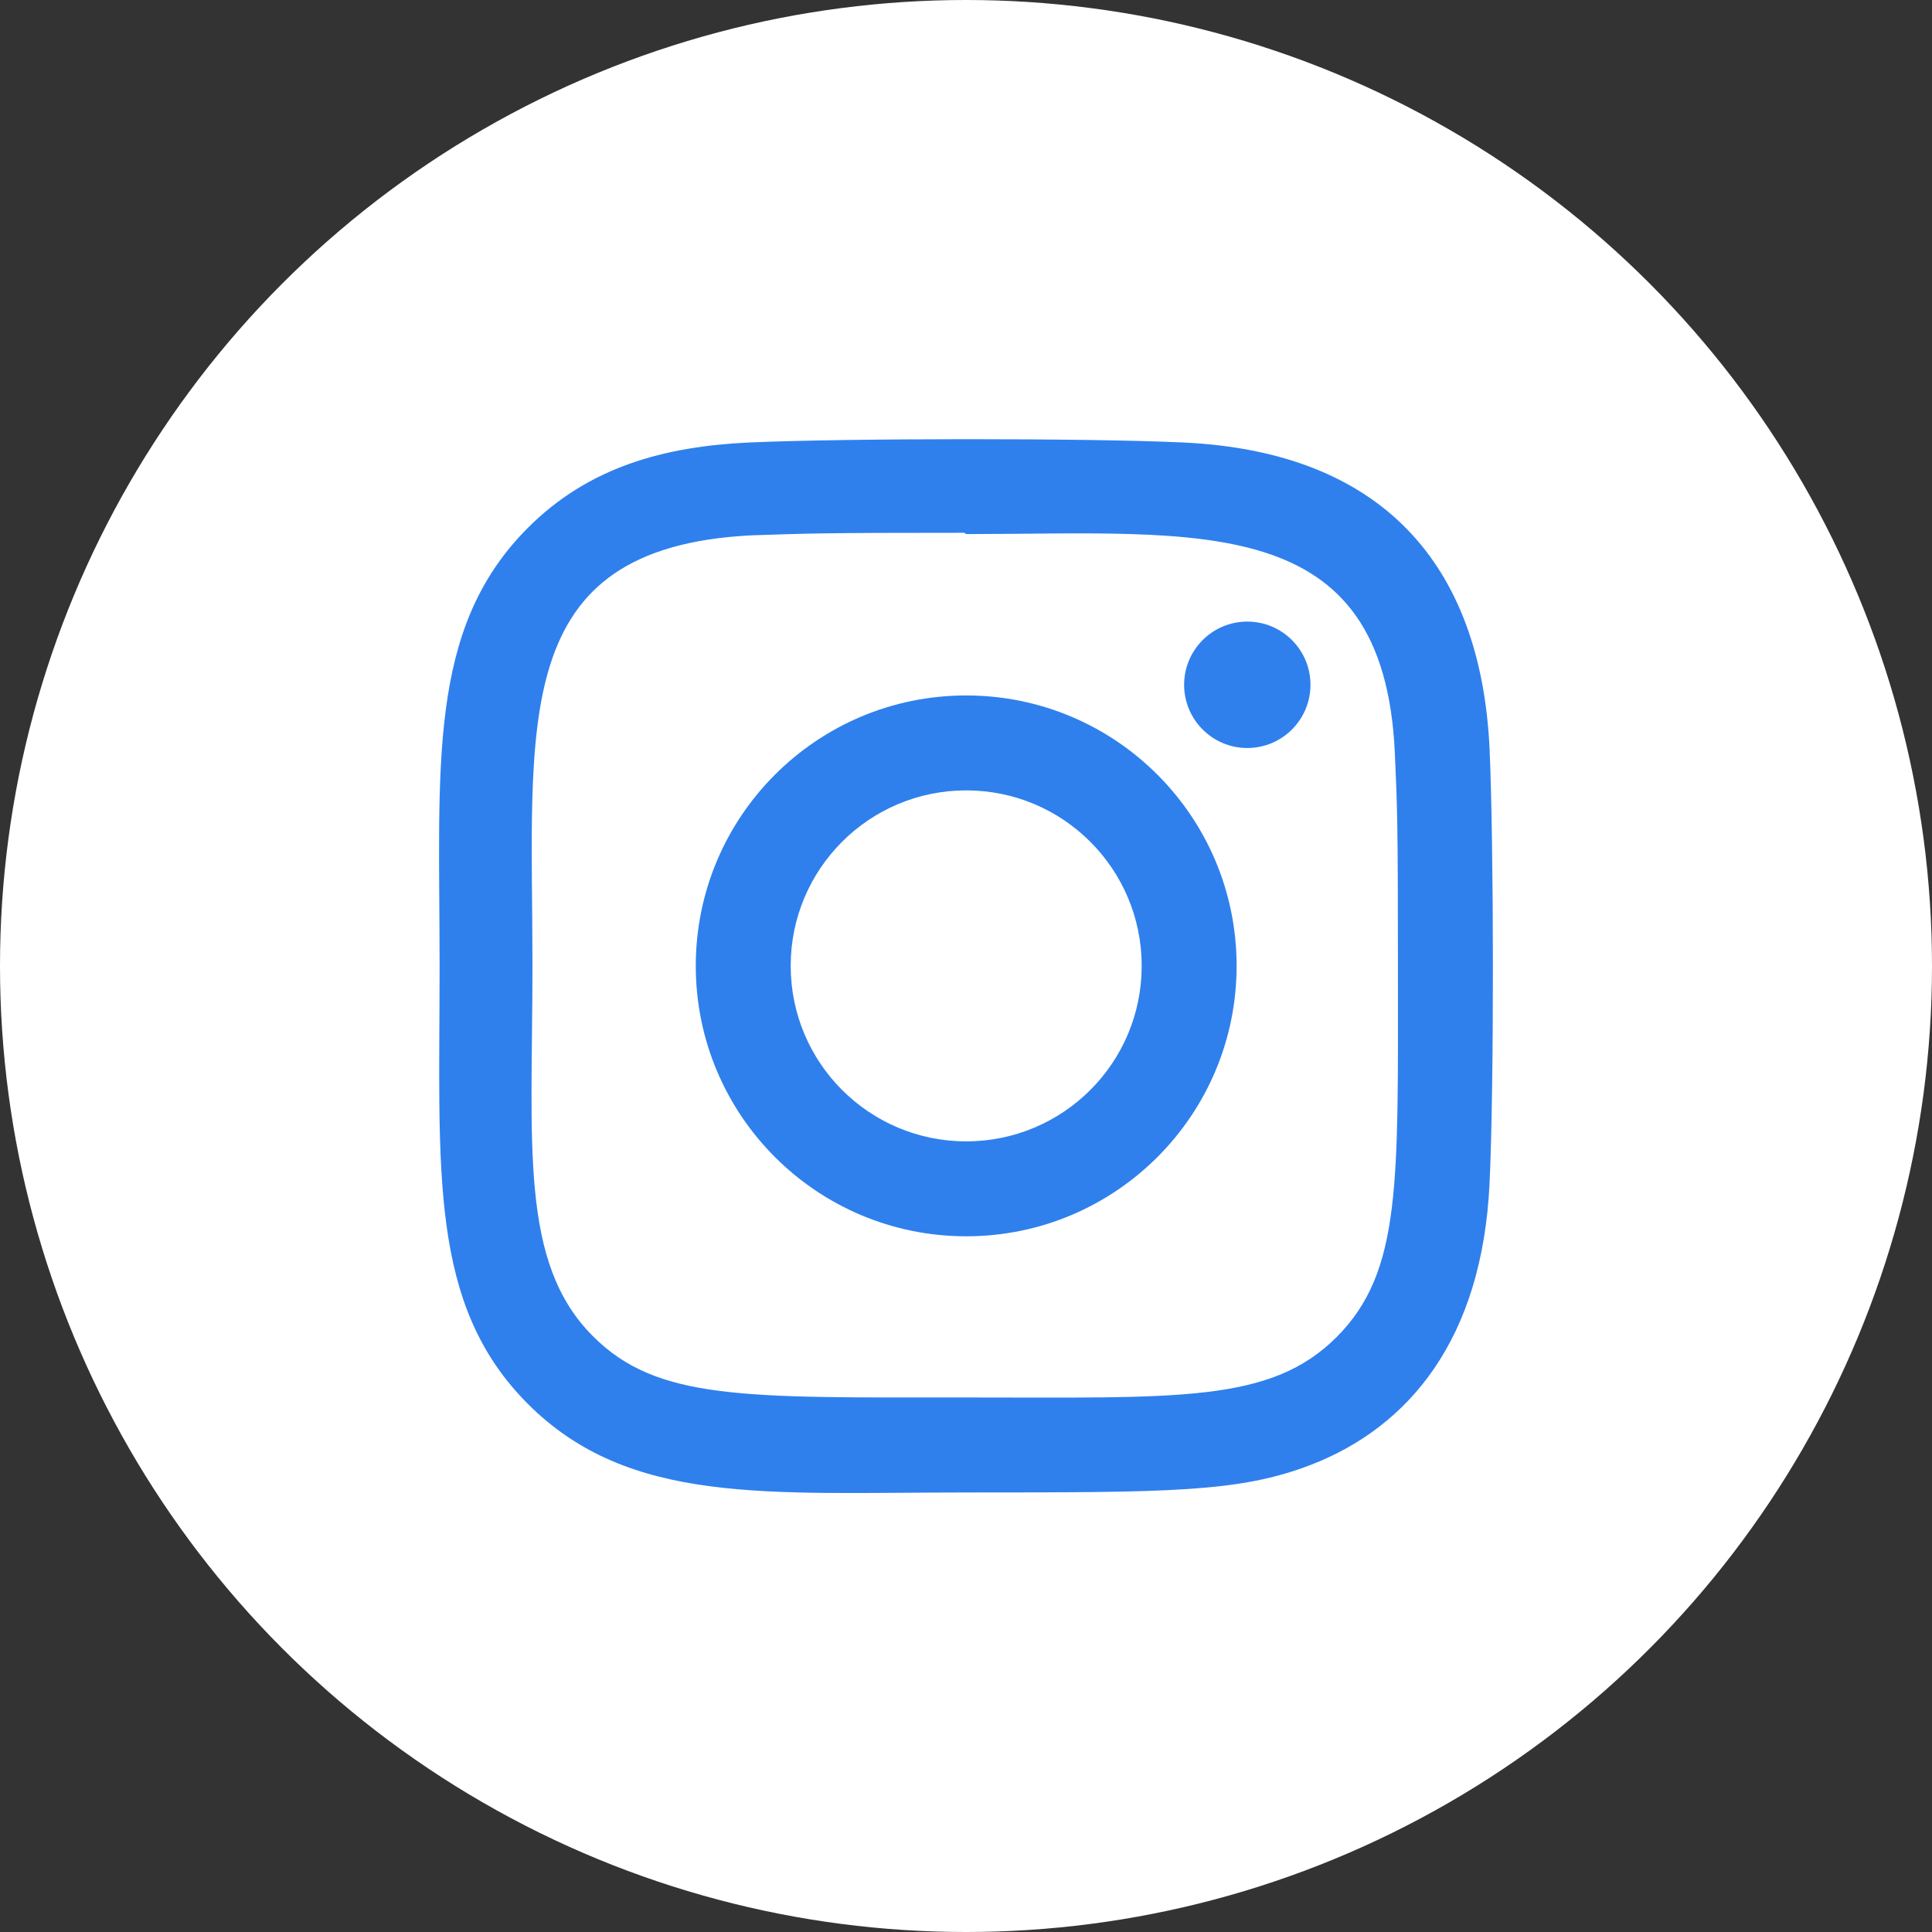 <svg xmlns="http://www.w3.org/2000/svg" width="30" height="30" viewBox="0 0 30 30" fill="none"><rect x="0" y="0" width="30" height="30" fill="#333333" stroke="none"/><circle cx="15" cy="15" r="15" fill="#fff"/><g clip-path="url(#clip0_7034_945)"><path d="M15.003 10.799c-2.32.0-4.199 1.881-4.199 4.199.0 2.32 1.88 4.199 4.199 4.199 2.32.0 4.199-1.881 4.199-4.199.0-2.32-1.881-4.199-4.199-4.199v0zm0 6.924c-1.506.0-2.725-1.22-2.725-2.725.0-1.506 1.22-2.725 2.725-2.725 1.506.0 2.725 1.22 2.725 2.725C17.729 16.503 16.509 17.723 15.003 17.723v0z" fill="#2f80ed"/><path d="M18.373 6.871C16.868 6.801 13.139 6.804 11.632 6.871 10.308 6.933 9.14 7.253 8.199 8.194 6.625 9.768 6.826 11.888 6.826 14.998c0 3.183-.177 5.254 1.373 6.804 1.58 1.579 3.731 1.373 6.804 1.373C18.155 23.174 19.243 23.176 20.358 22.745c1.516-.588 2.66-1.943 2.772-4.377C23.201 16.862 23.197 13.134 23.13 11.627 22.995 8.755 21.453 7.013 18.373 6.871v0zm2.383 13.89C19.725 21.792 18.294 21.7 14.983 21.7 11.574 21.7 10.207 21.751 9.209 20.75 8.06 19.607 8.268 17.771 8.268 14.987 8.268 11.22 7.882 8.507 11.662 8.313 12.531 8.283 12.787 8.273 14.973 8.273L15.004 8.293c3.633.0 6.484-.38 6.655 3.399C21.698 12.555 21.707 12.814 21.707 14.997 21.706 18.367 21.77 19.742 20.756 20.761v0z" fill="#2f80ed"/><path d="M19.368 11.615C19.91 11.615 20.349 11.175 20.349 10.633 20.349 10.092 19.91 9.652 19.368 9.652 18.826 9.652 18.387 10.092 18.387 10.633 18.387 11.175 18.826 11.615 19.368 11.615z" fill="#2f80ed"/></g><defs><clipPath id="clip0_7034_945"><rect width="16.364" height="16.364" fill="#fff" transform="translate(6.818 6.818)"/></clipPath></defs></svg>